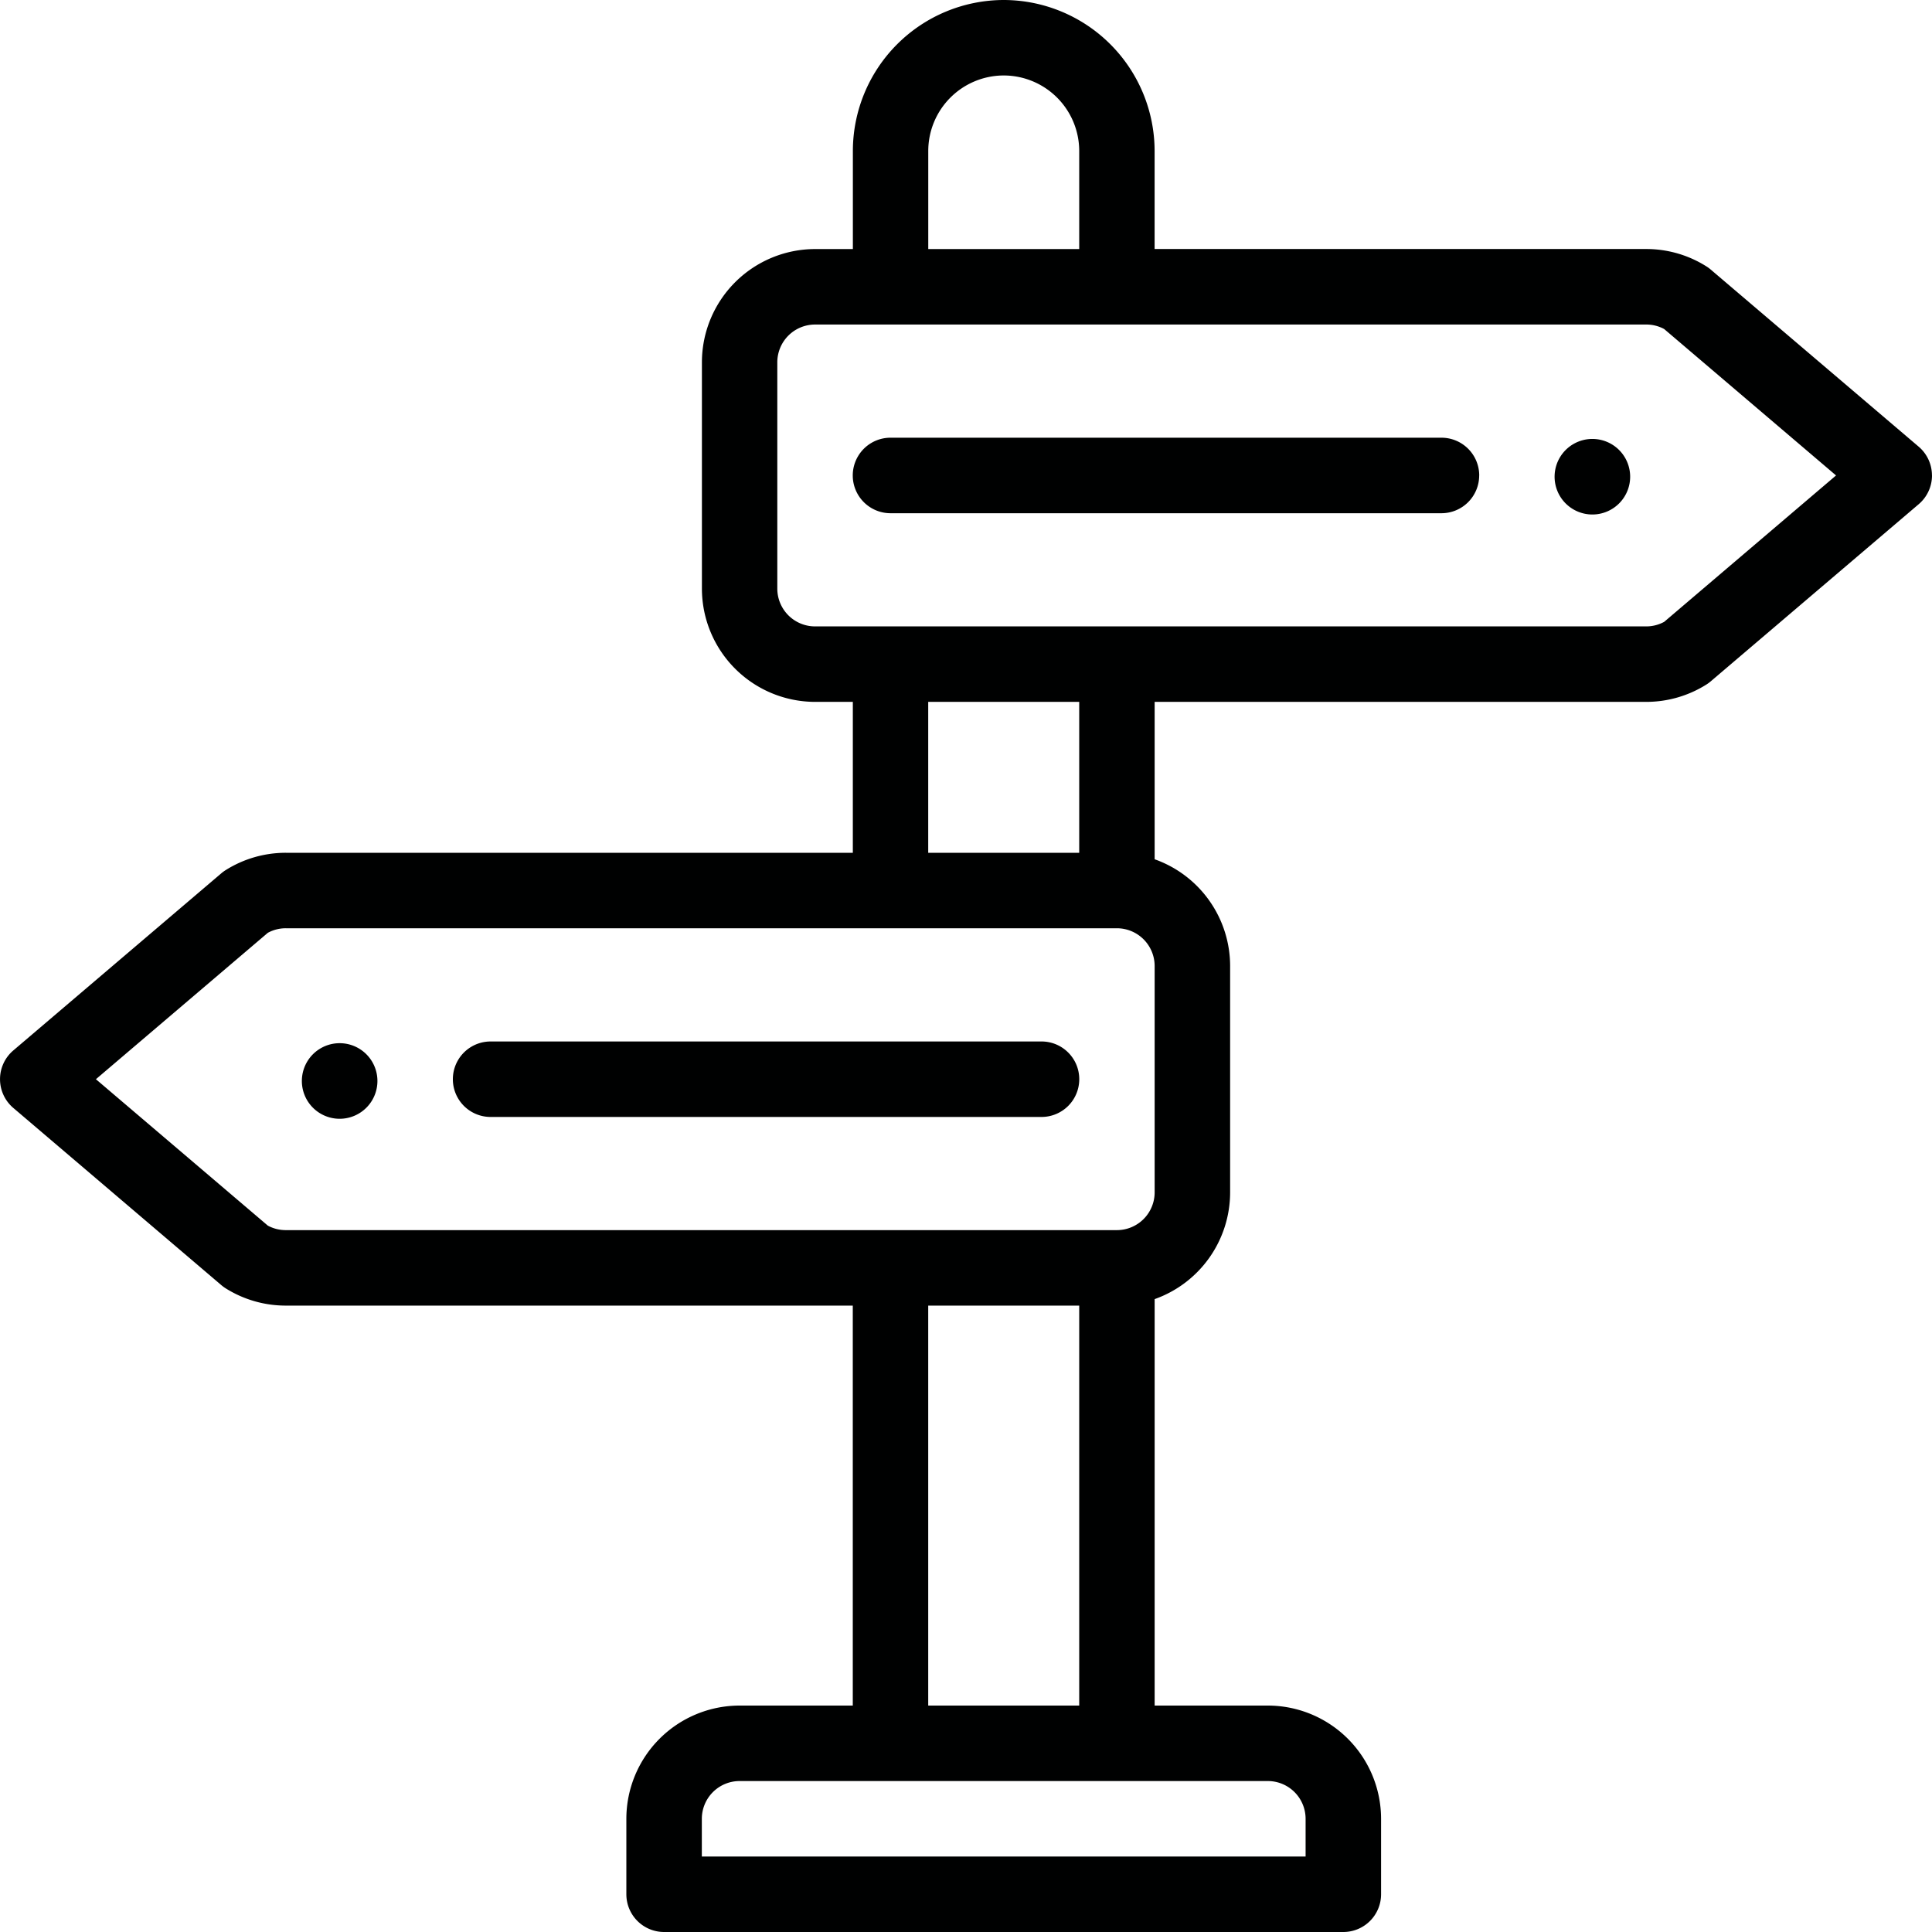 <svg xmlns="http://www.w3.org/2000/svg" width="45" height="45"><path fill="#000101" d="M37.969 11.074a.88.88 0 11-1.759 0 .88.88 0 011.759 0zm-3.516 0a.879.879 0 01-.879.88H20.742a.879.879 0 010-1.759h12.832a.88.88 0 01.88.88zm10.547 0a.879.879 0 01-.31.67l-4.845 4.127a.877.877 0 01-.103.075 2.628 2.628 0 01-1.399.402H26.894v3.666a2.64 2.64 0 011.758 2.486v5.273a2.64 2.64 0 01-1.758 2.486v9.467h2.637a2.64 2.64 0 012.637 2.637v1.758a.879.879 0 01-.879.879h-15.82a.879.879 0 01-.88-.879v-1.758a2.64 2.64 0 012.638-2.637h2.636V30.41H6.657c-.497 0-.98-.139-1.4-.402a.868.868 0 01-.102-.075L.31 25.806a.879.879 0 010-1.339l4.846-4.127a.885.885 0 01.103-.075 2.627 2.627 0 011.399-.402h13.206v-3.515h-.879a2.64 2.64 0 01-2.636-2.637V8.437a2.64 2.64 0 012.636-2.636h.88V3.516A3.52 3.52 0 0123.378 0a3.52 3.52 0 013.515 3.516V5.8h11.45c.496 0 .98.139 1.398.402a.82.82 0 01.103.075l4.846 4.127a.88.88 0 01.309.67zM21.621 5.801h3.516V3.516a1.76 1.76 0 00-1.758-1.758 1.76 1.76 0 00-1.758 1.758zm-4.394 35.683a.88.88 0 00-.88.88v.878H30.41v-.879a.88.88 0 00-.879-.879zm7.91-1.758V30.41H21.62v9.316zM26.894 22.5a.88.88 0 00-.878-.879H6.656a.873.873 0 00-.418.106l-4.004 3.41 4.004 3.41a.877.877 0 00.419.105h19.359a.88.88 0 00.878-.879zm-1.757-2.637v-3.515H21.62v3.515zm17.628-8.789l-4.003-3.41a.874.874 0 00-.419-.105H18.984a.88.88 0 00-.879.878v5.274a.88.88 0 00.88.879h19.358a.874.874 0 00.419-.106zM8.79 25.137a.88.88 0 11-1.758-.001.88.88 0 011.758 0zm16.348 0a.879.879 0 01-.88.879H11.427a.879.879 0 010-1.758h12.832c.485 0 .879.393.879.879z"/></svg>